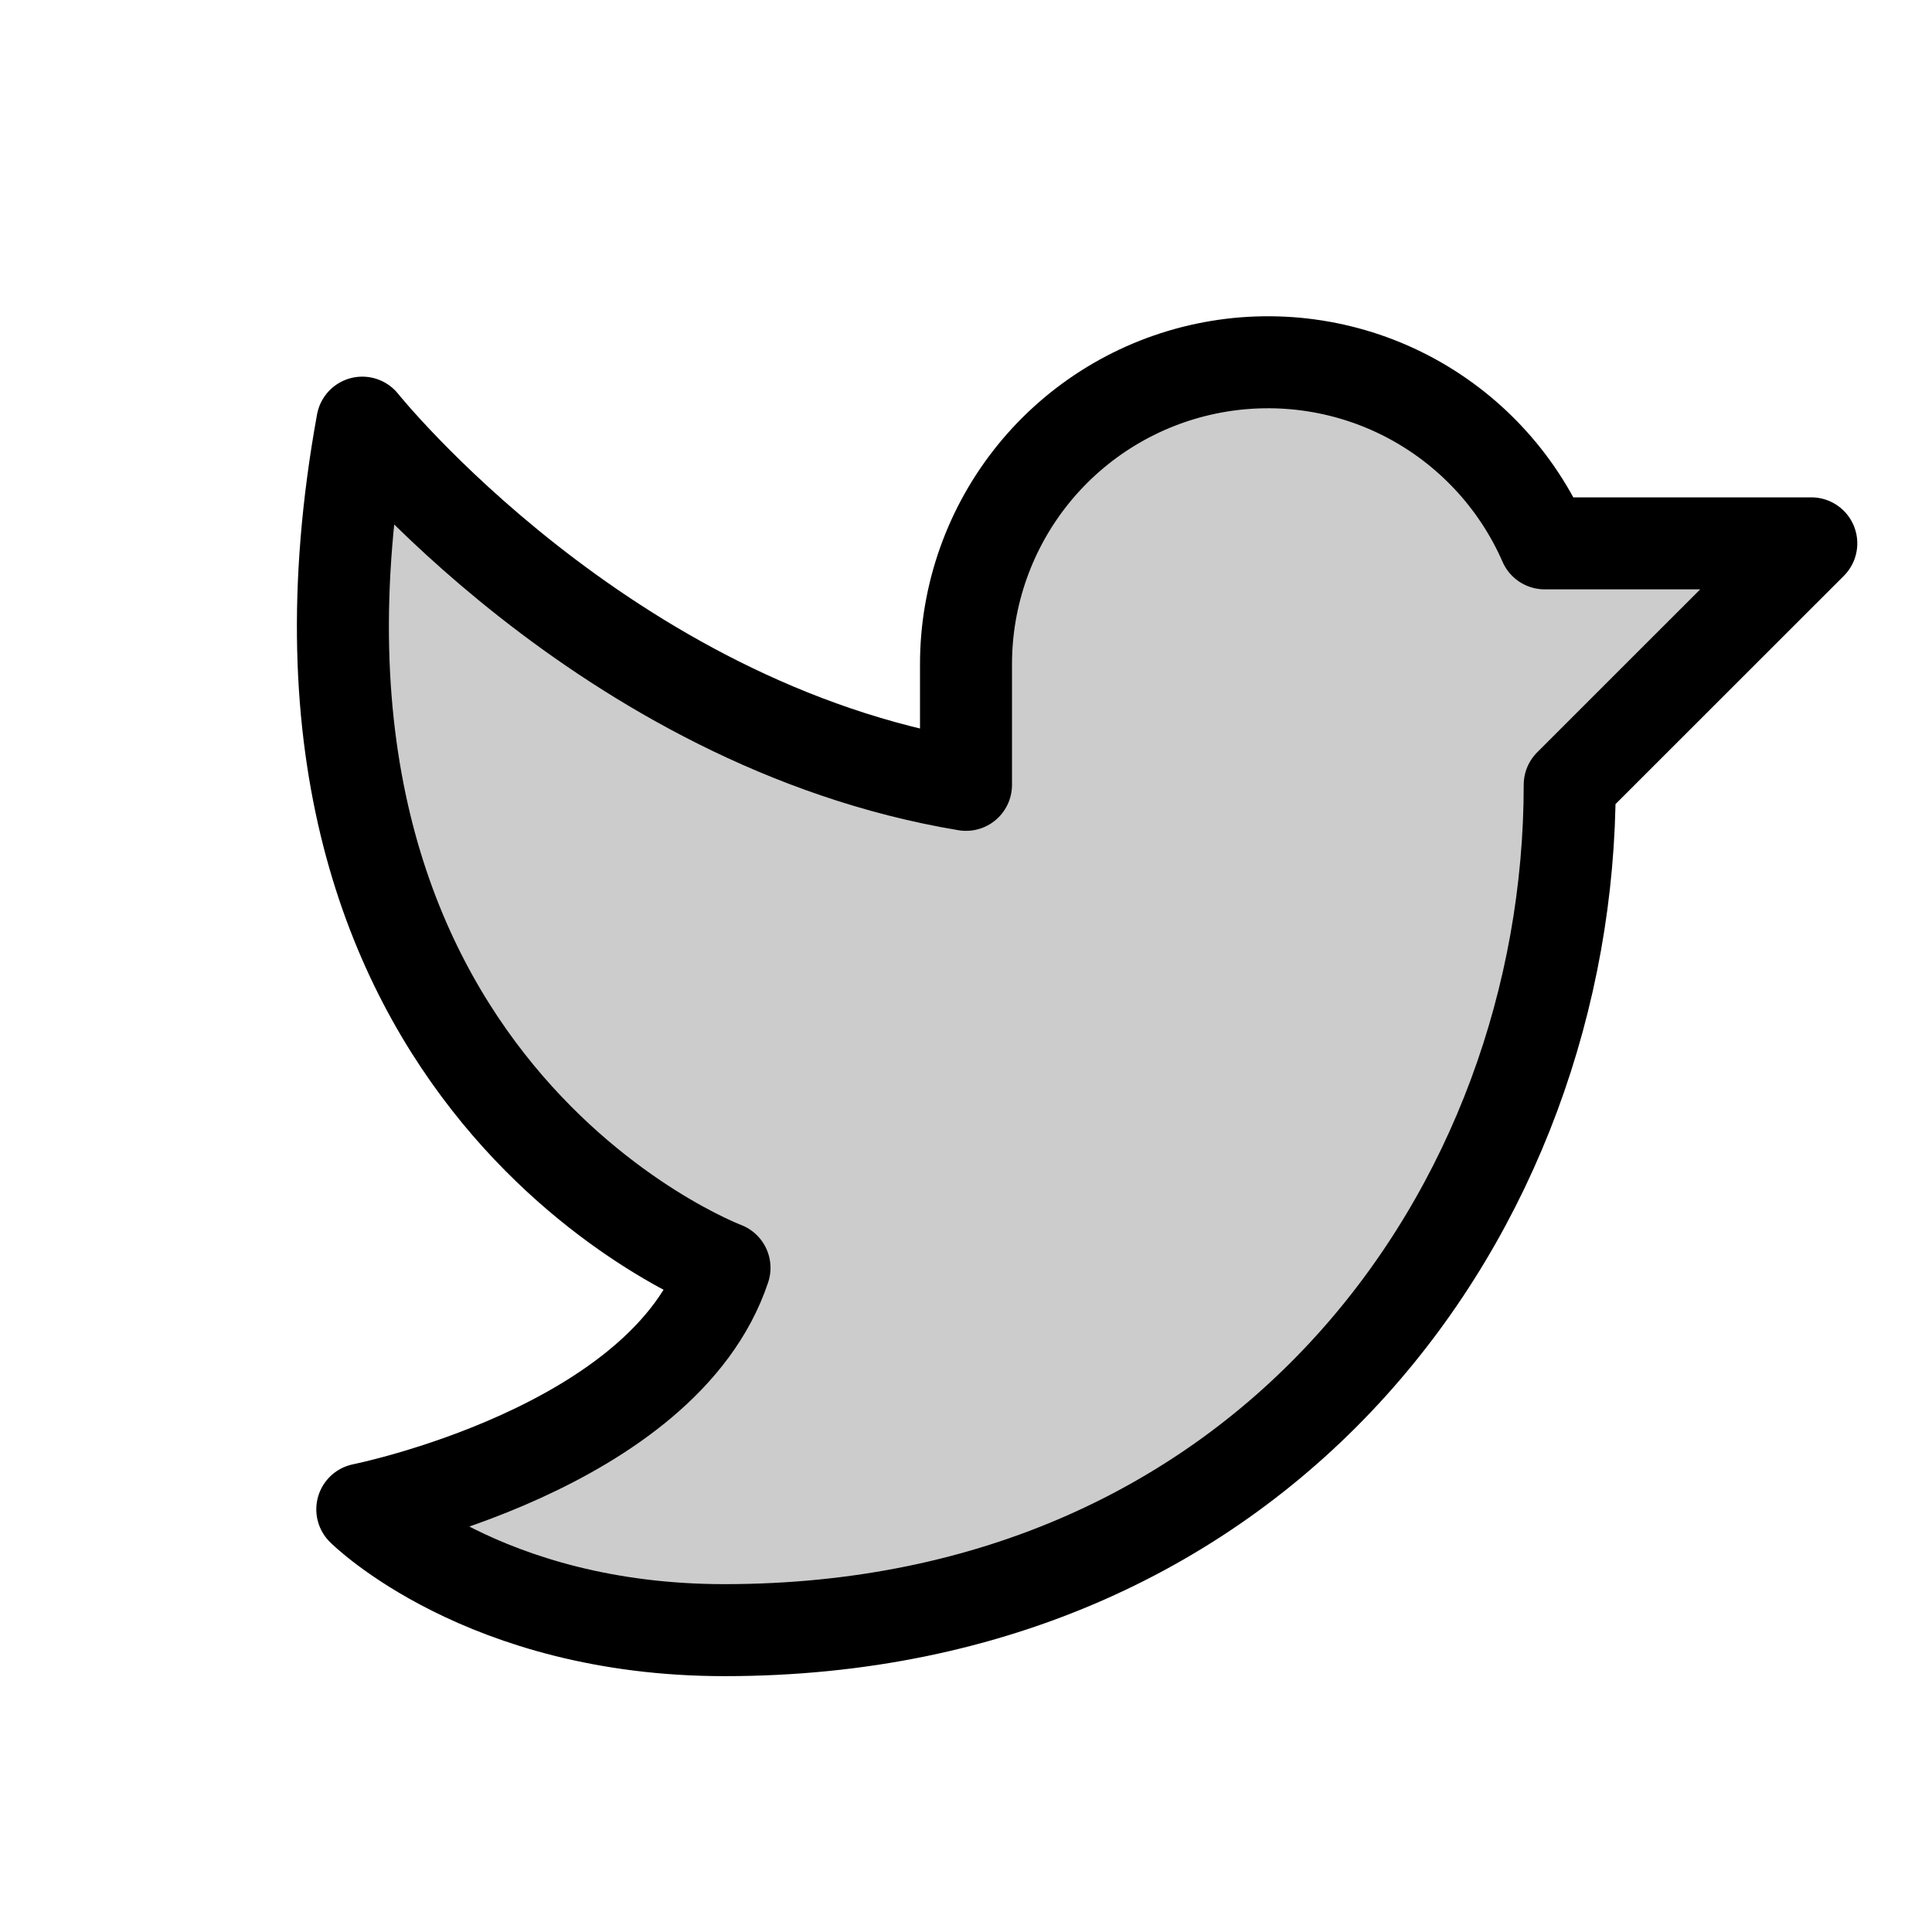 <svg width="21" height="21" viewBox="0 0 21 21" fill="none" xmlns="http://www.w3.org/2000/svg">
<path opacity="0.2" d="M3.938 16.406C3.938 16.406 7.219 15.75 7.875 13.781C7.875 13.781 2.625 11.812 3.938 4.594C3.938 4.594 6.563 7.875 10.5 8.531V7.219C10.5 6.465 10.76 5.734 11.235 5.149C11.711 4.564 12.373 4.161 13.111 4.007C13.849 3.853 14.618 3.957 15.288 4.303C15.957 4.649 16.488 5.215 16.79 5.906L19.688 5.906L17.062 8.531C17.062 13.125 13.781 17.719 7.875 17.719C5.25 17.719 3.938 16.406 3.938 16.406Z" fill="black"/>
<path d="M3.938 16.406C3.938 16.406 7.219 15.75 7.875 13.781C7.875 13.781 2.625 11.812 3.938 4.594C3.938 4.594 6.563 7.875 10.5 8.531V7.219C10.5 6.465 10.76 5.734 11.235 5.149C11.711 4.564 12.373 4.161 13.111 4.007C13.849 3.853 14.618 3.957 15.288 4.303C15.957 4.649 16.488 5.215 16.79 5.906L19.688 5.906L17.062 8.531C17.062 13.125 13.781 17.719 7.875 17.719C5.25 17.719 3.938 16.406 3.938 16.406Z" stroke="black" stroke-linecap="round" stroke-linejoin="round"/>
</svg>
